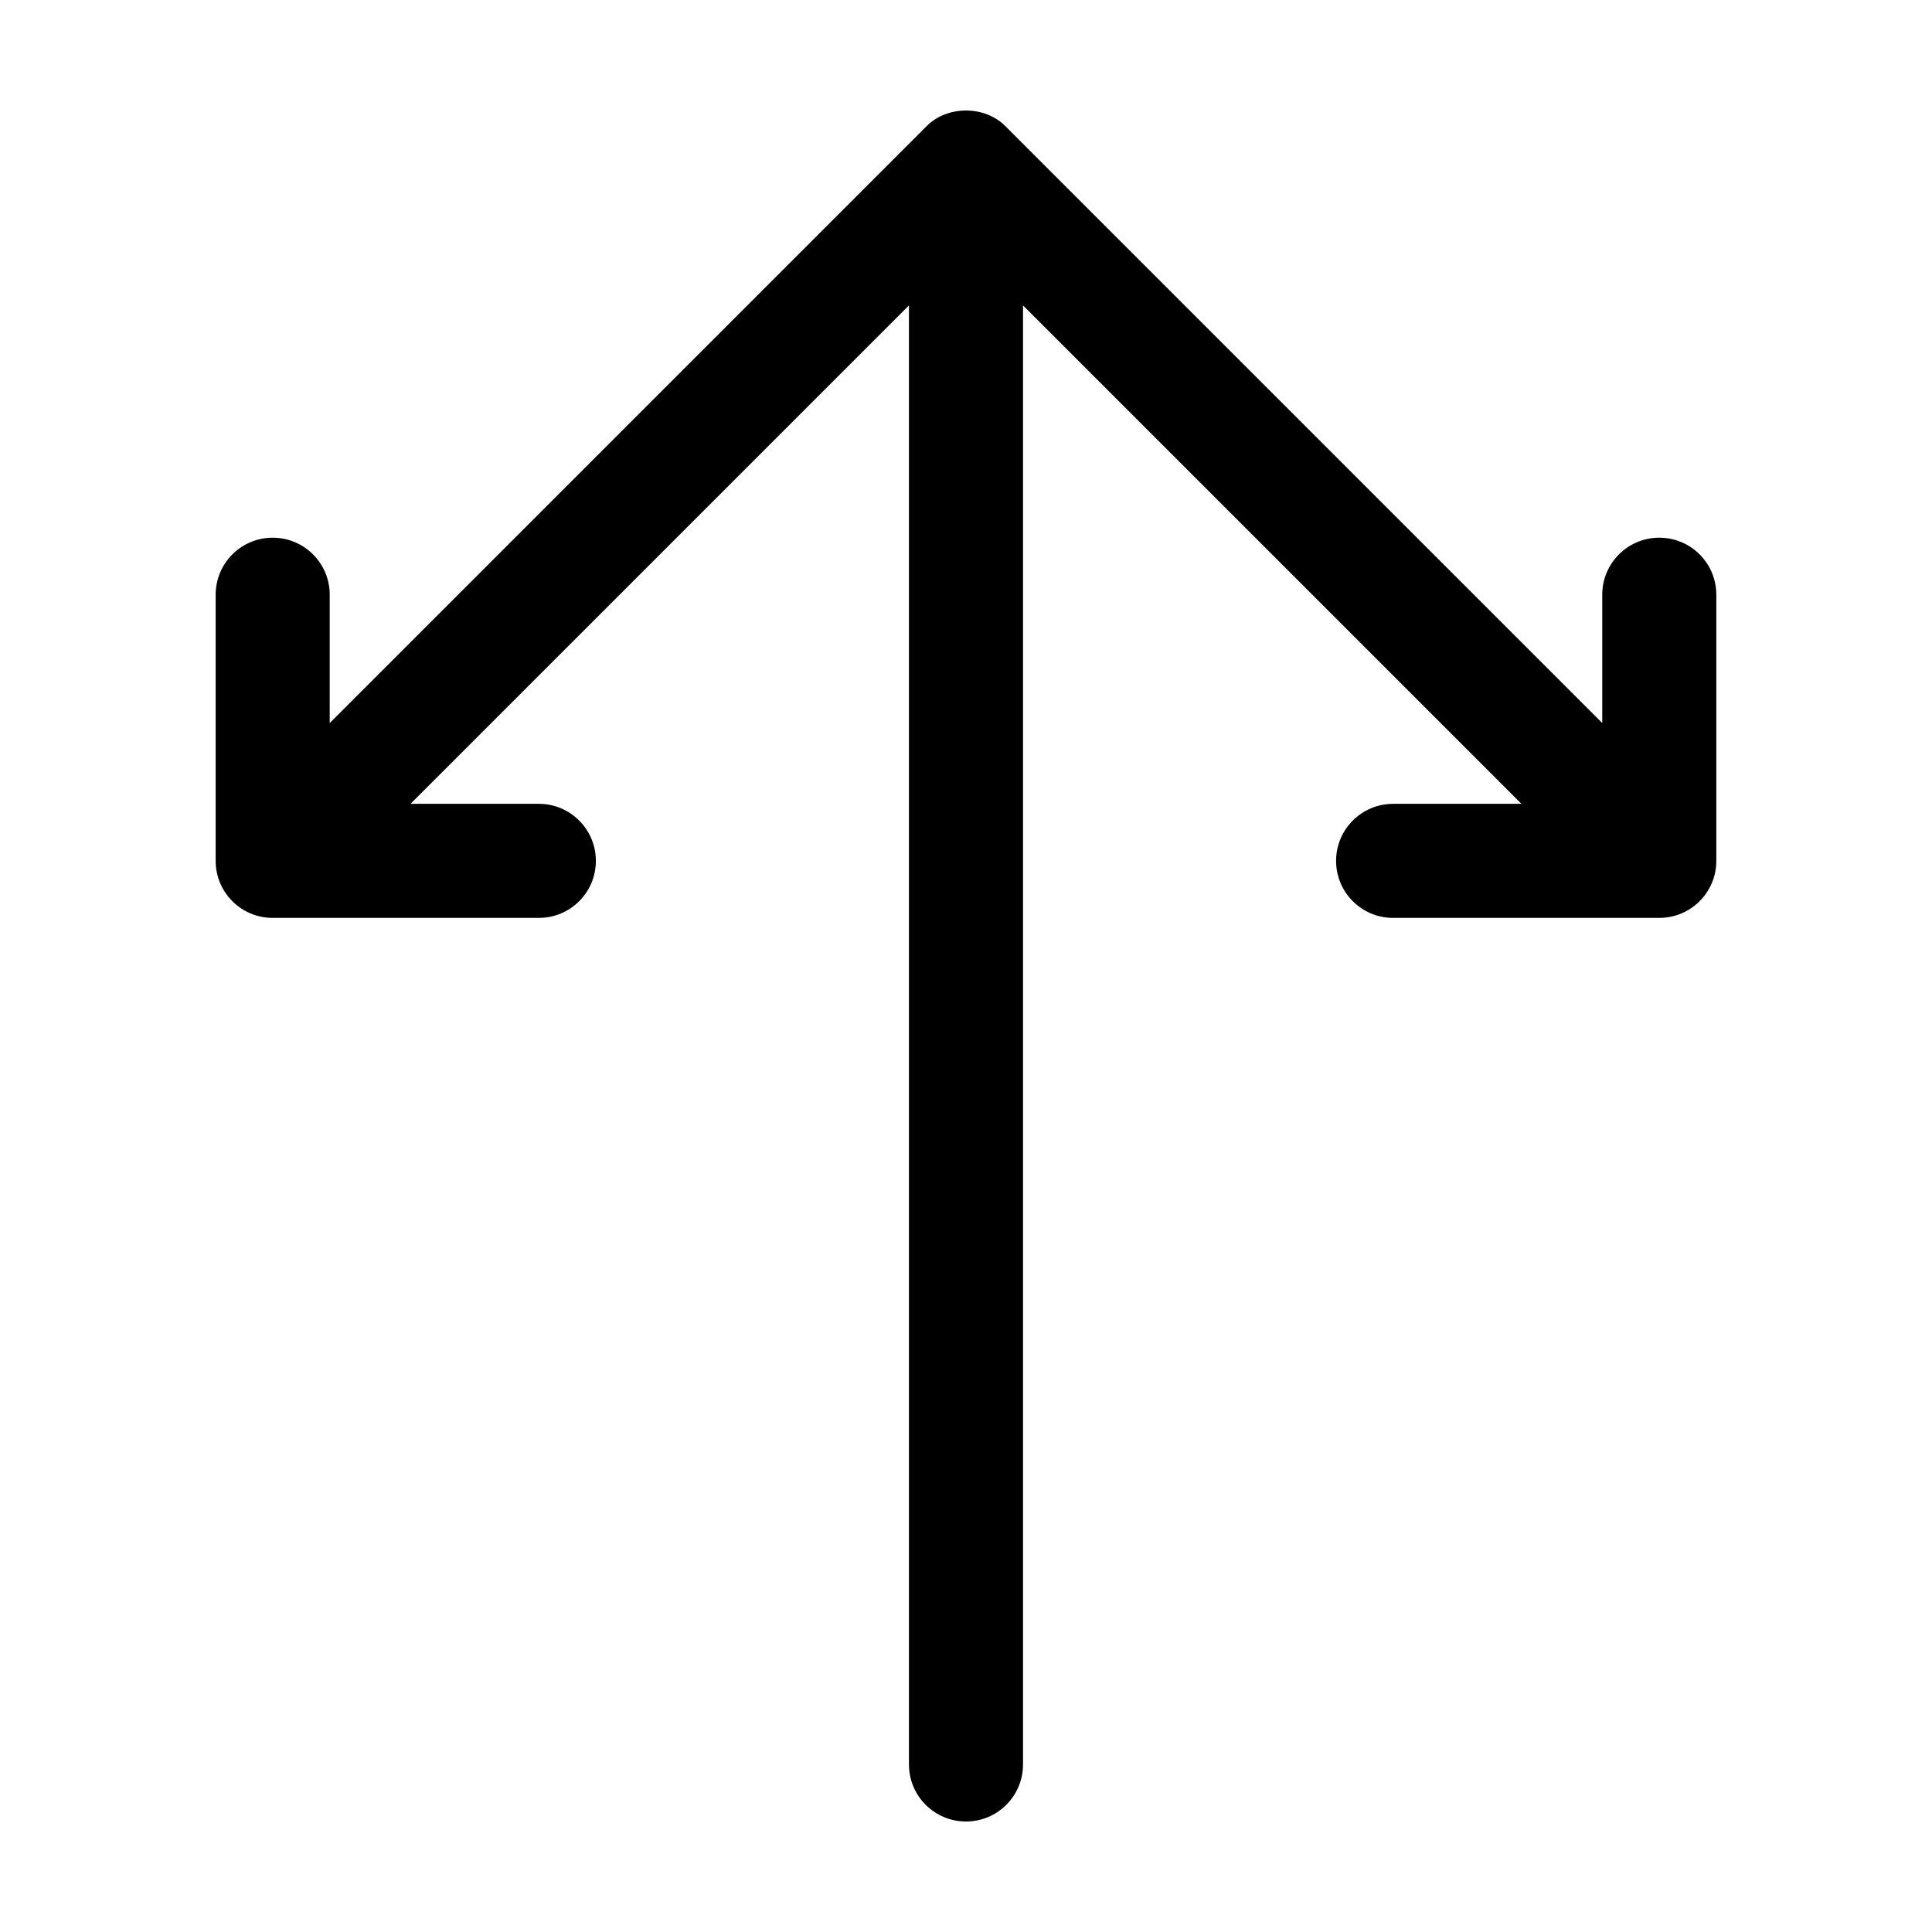 <?xml version="1.0" encoding="UTF-8"?>
<!-- Uploaded to: ICON Repo, www.svgrepo.com, Generator: ICON Repo Mixer Tools -->
<svg fill="#000000" width="800px" height="800px" version="1.1" viewBox="144 144 512 512" xmlns="http://www.w3.org/2000/svg">
 <path d="m400 173.29c-4.016 0-7.762 1.461-10.391 4.094l-158.23 158.23v-34.008c0-8.348-6.766-15.113-15.113-15.113s-15.113 6.766-15.113 15.113v70.535c0 8.348 6.766 15.113 15.113 15.113h70.531c8.348 0 15.117-6.766 15.117-15.113 0-8.348-6.769-15.117-15.117-15.117h-34.004l132.09-132.09v386.67c0 8.348 6.769 15.113 15.117 15.113s15.113-6.766 15.113-15.113v-386.67l132.09 132.09h-34.008c-8.348 0-15.117 6.769-15.117 15.117 0 8.348 6.769 15.113 15.117 15.113h70.531c8.348 0 15.117-6.766 15.117-15.113v-70.535c0-8.348-6.769-15.113-15.117-15.113-8.348 0-15.113 6.766-15.113 15.113v34.008l-158.23-158.23c-2.633-2.633-6.379-4.094-10.391-4.094z"/>
</svg>